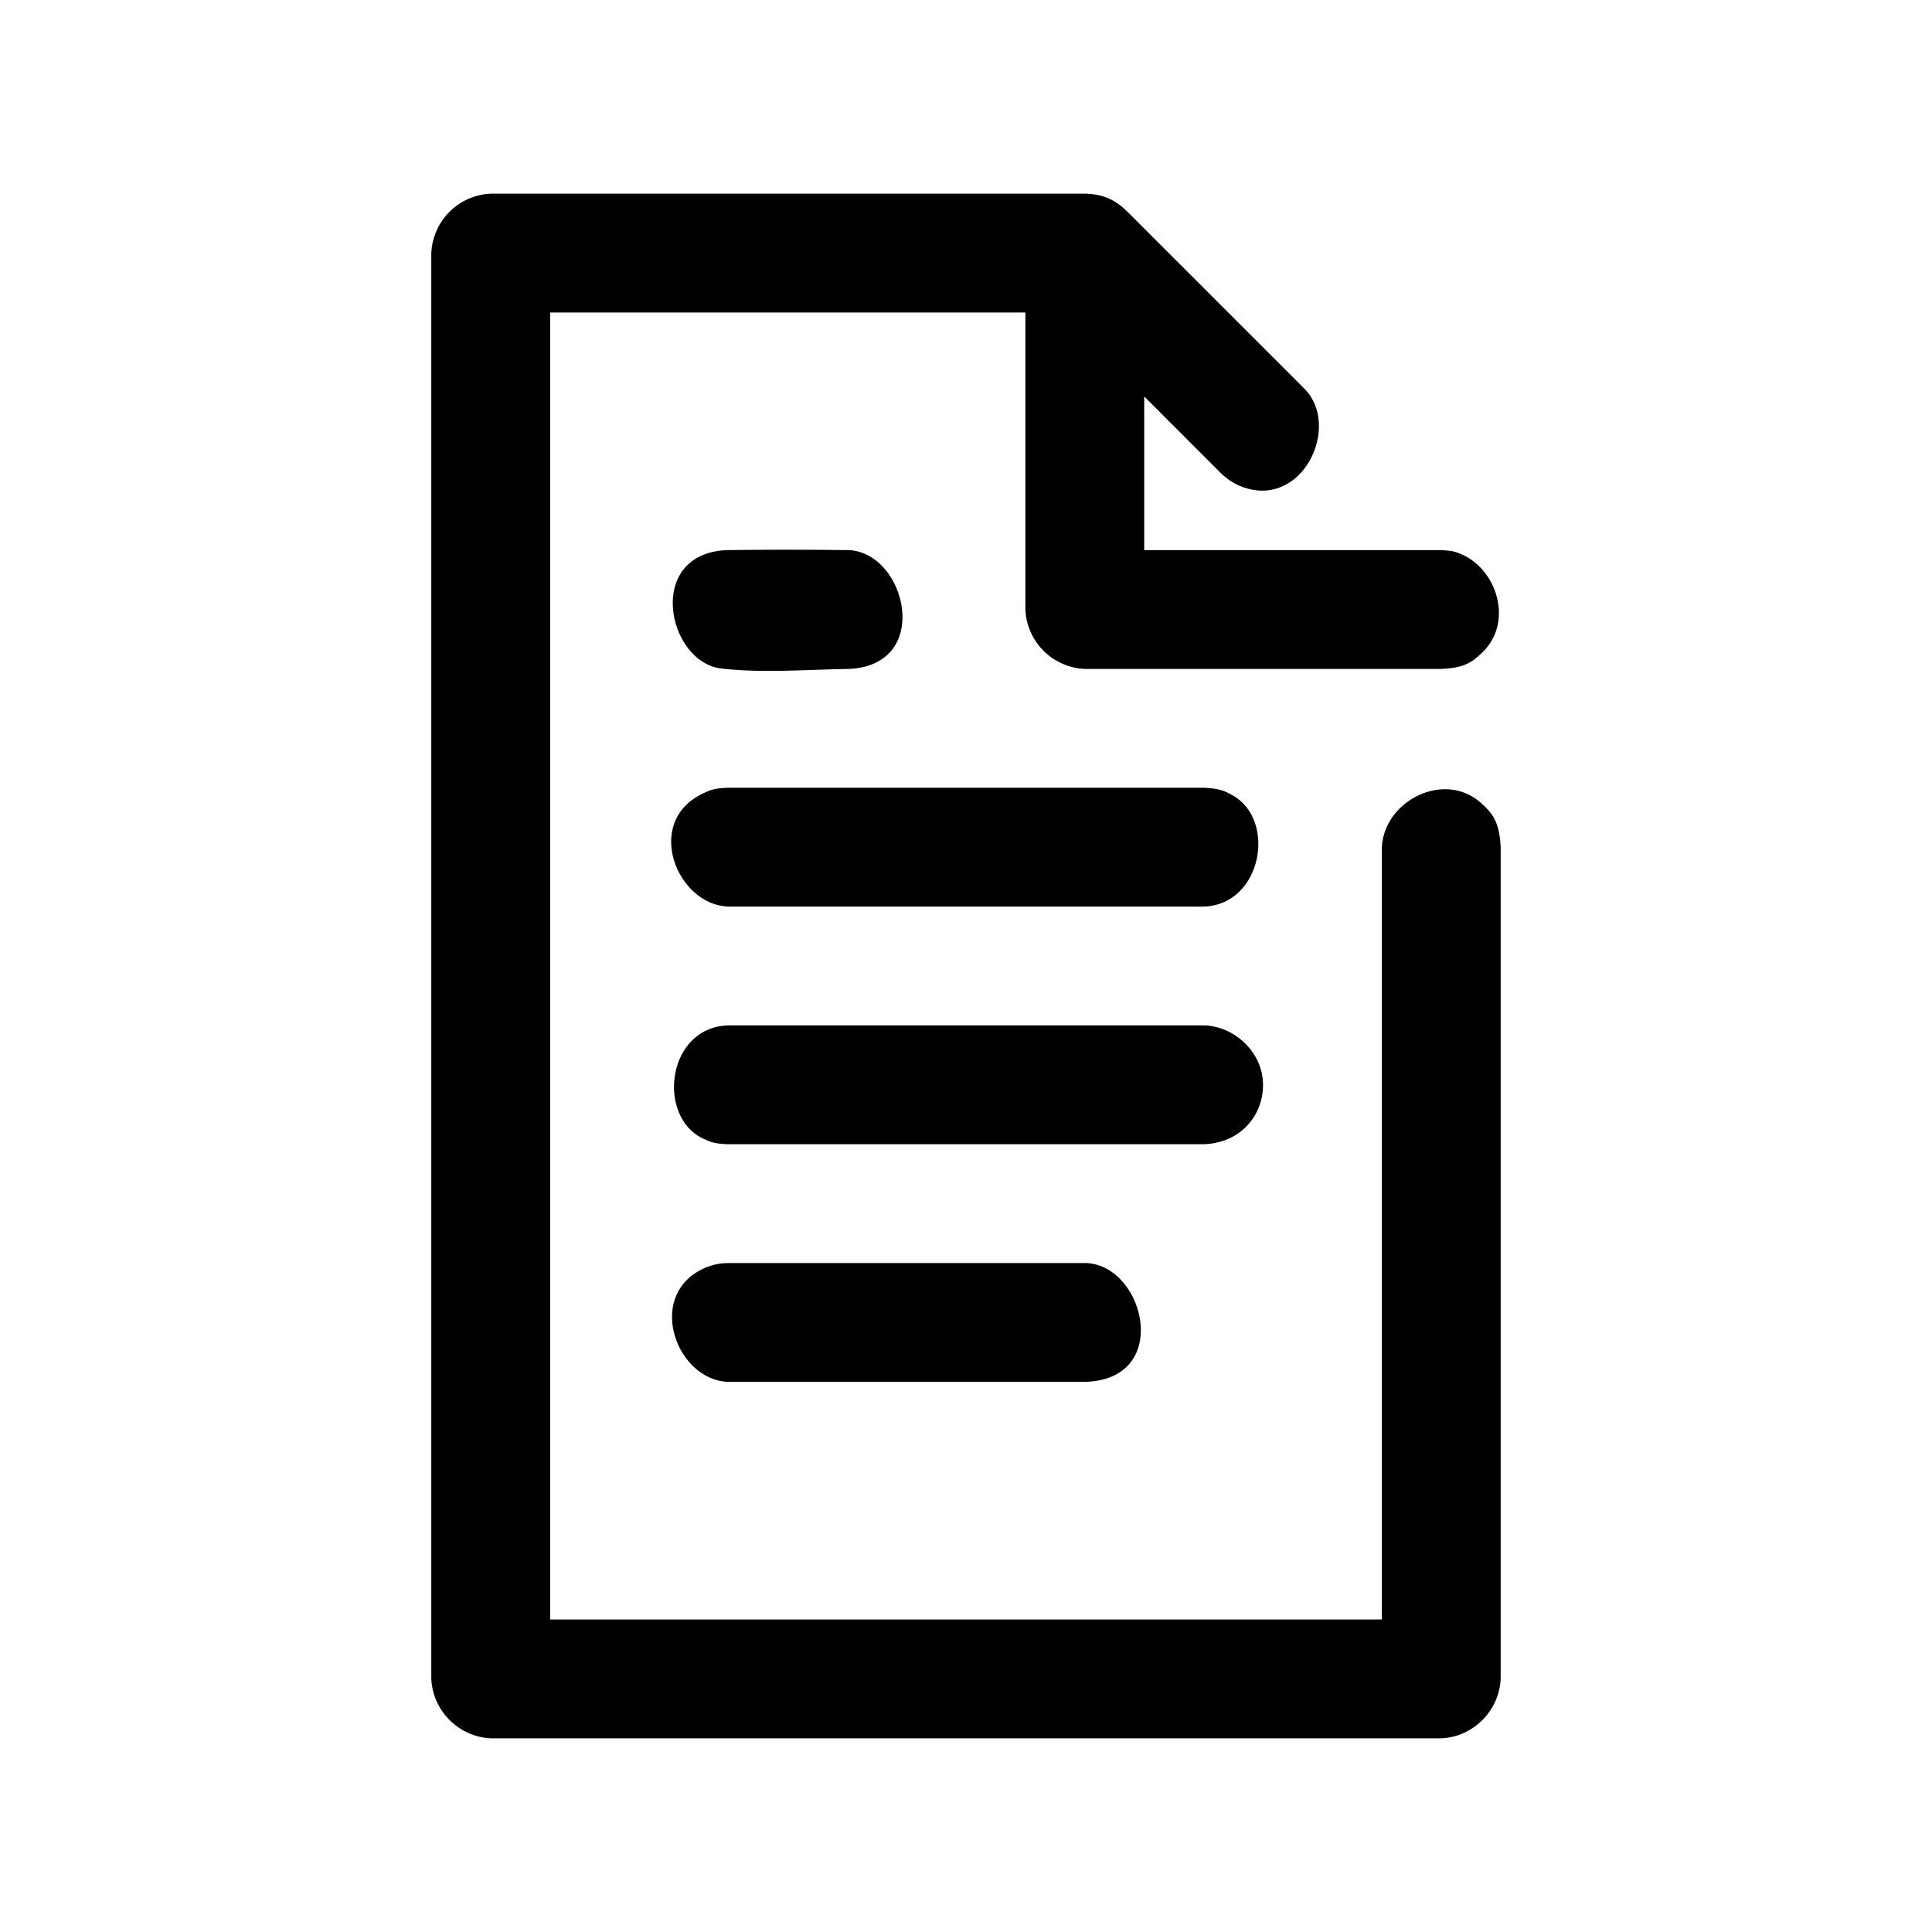 <?xml version="1.0" encoding="UTF-8"?>
<!-- Uploaded to: ICON Repo, www.svgrepo.com, Generator: ICON Repo Mixer Tools -->
<svg fill="#000000" width="800px" height="800px" version="1.1" viewBox="144 144 512 512" xmlns="http://www.w3.org/2000/svg">
 <path d="m525.95 604.67h-251.91c-8.438-0.395-15.352-7.242-15.742-15.742v-377.86c0.395-8.453 7.102-15.352 15.742-15.742h157.44 0.109 0.301c4.078 0.188 7.289 1.289 10.723 4.613l47.199 47.199c9.555 9.887-0.504 31.535-16.328 25.992-2.219-0.77-4.219-2.078-5.934-3.731l-20.324-20.324v40.715h78.719s1.387 0.047 2.977 0.285c11.227 2.723 16.816 18.344 7.887 26.859-2.769 2.644-4.707 4.047-10.863 4.344h-94.465c-8.453-0.395-15.352-7.102-15.742-15.742v-78.719h-125.95v346.37h220.42v-204.67c0.582-12.203 16.312-20.34 26.055-11.902 3.305 2.867 5.117 5.195 5.434 11.902v220.42c-0.395 8.438-7.242 15.352-15.742 15.742zm-94.465-94.465h-94.465c-13.508-0.332-21.805-22.074-7.32-29.676 1.574-0.836 3.289-1.387 5.055-1.652 0.738-0.094 1.512-0.141 2.266-0.156h94.465c0.25 0 0.504 0.016 0.754 0.016 15.32 1.117 22.293 30.922-0.754 31.473zm31.488-62.977h-125.95c-3.621-0.094-4.801-0.582-6.832-1.559-12.188-5.871-9.508-29.473 6.832-29.93h125.95c0.301 0.016 0.582 0.016 0.883 0.031 8.016 0.66 14.863 7.621 14.863 15.711 0 8.359-6.188 15.477-15.742 15.742zm0-62.977h-125.95c-13.57-0.379-22.578-22.34-6.832-29.93 2.031-0.977 3.211-1.465 6.832-1.559h125.95c0.301 0.016 0.582 0.016 0.883 0.031 3.606 0.301 4.754 0.836 6.738 1.938 11.809 6.535 7.871 29.078-7.621 29.52zm-94.023-94.465c15.258 0.645 22.34 30.543 0 31.488-11.242 0.156-22.625 1.148-33.691-0.094-14.547-1.637-20.355-30.48 1.324-31.395 10.785-0.141 21.586-0.141 32.371 0z" fill-rule="evenodd"/>
</svg>